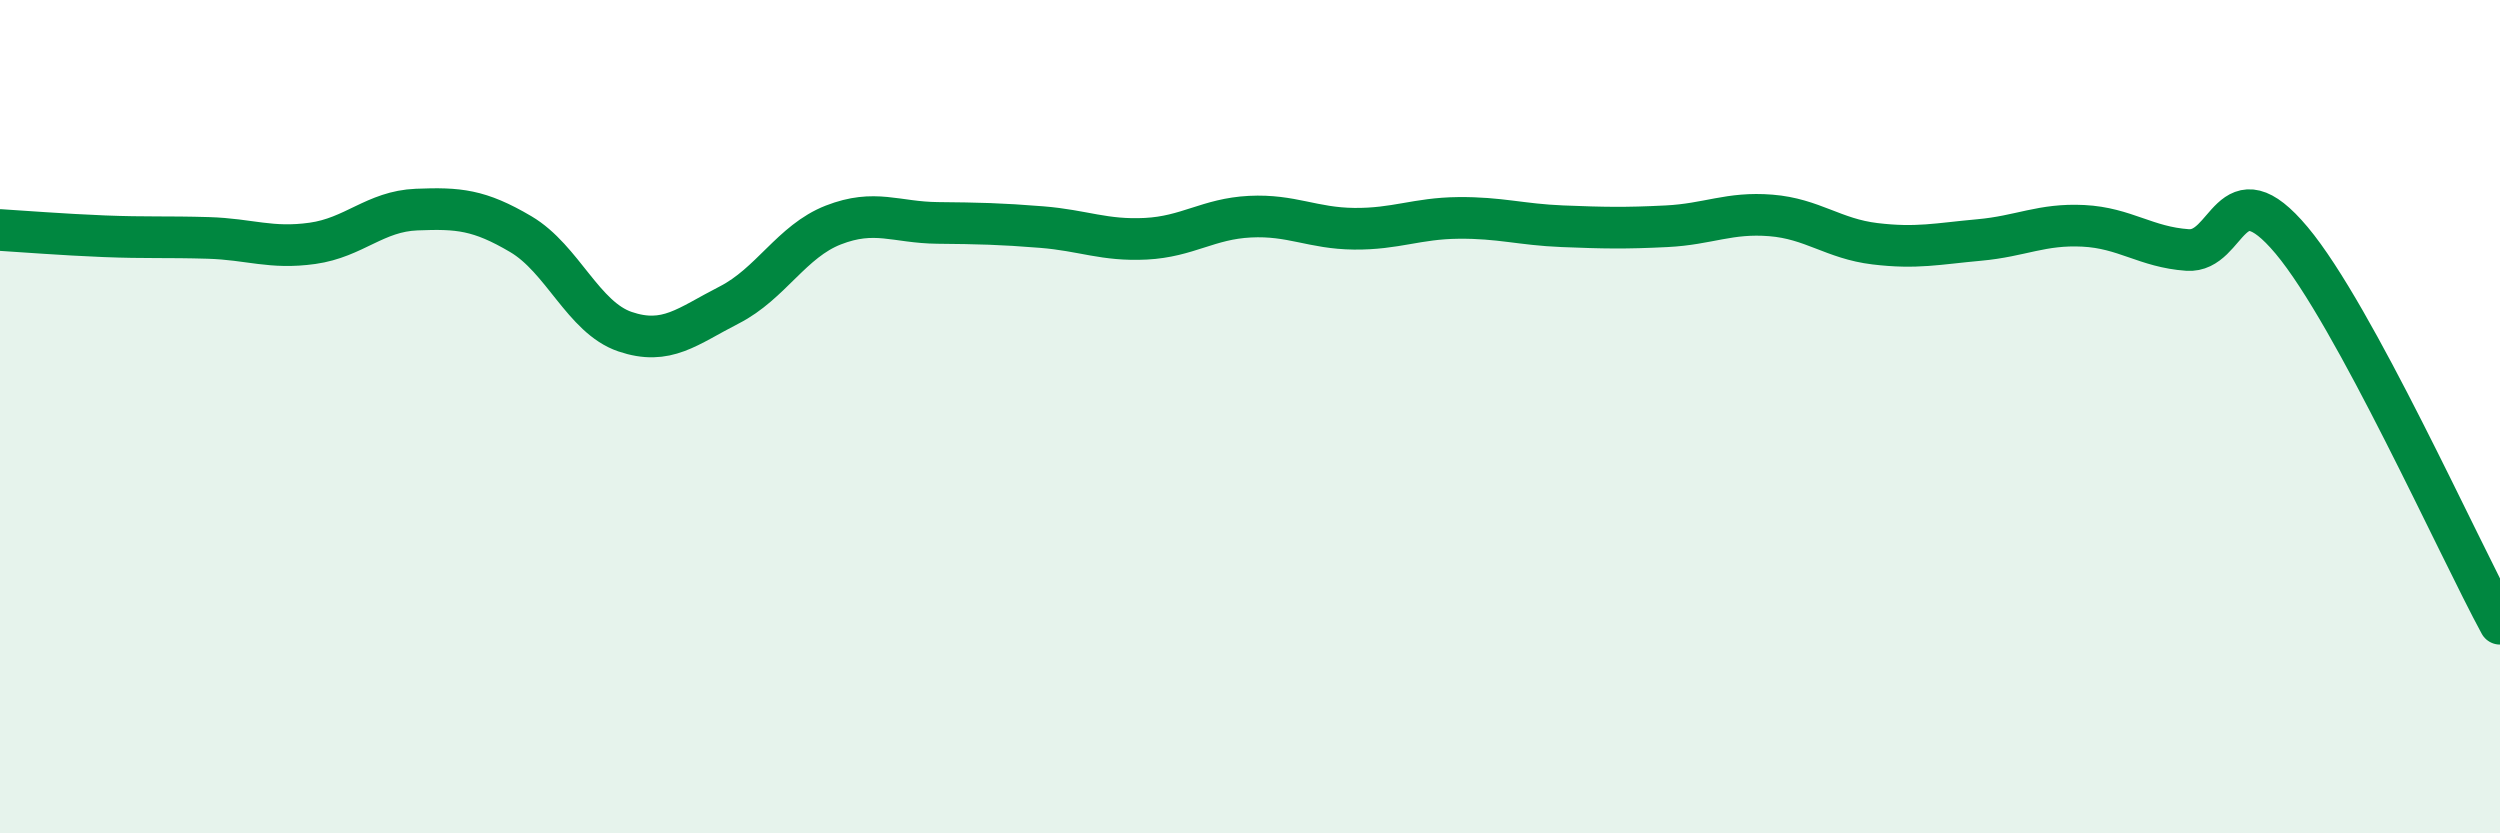 
    <svg width="60" height="20" viewBox="0 0 60 20" xmlns="http://www.w3.org/2000/svg">
      <path
        d="M 0,5.52 C 0.5,5.55 1.5,5.63 2.5,5.67 C 3.5,5.71 4,5.68 5,5.71 C 6,5.74 6.5,5.98 7.5,5.84 C 8.5,5.7 9,5.07 10,5.03 C 11,4.99 11.5,5.03 12.5,5.62 C 13.5,6.21 14,7.62 15,7.96 C 16,8.3 16.5,7.83 17.5,7.32 C 18.5,6.81 19,5.79 20,5.4 C 21,5.01 21.5,5.34 22.5,5.35 C 23.5,5.36 24,5.37 25,5.45 C 26,5.53 26.5,5.78 27.5,5.73 C 28.5,5.68 29,5.25 30,5.2 C 31,5.15 31.5,5.48 32.5,5.49 C 33.5,5.5 34,5.24 35,5.23 C 36,5.22 36.5,5.39 37.5,5.43 C 38.5,5.47 39,5.48 40,5.43 C 41,5.38 41.5,5.09 42.5,5.17 C 43.5,5.25 44,5.73 45,5.85 C 46,5.97 46.5,5.85 47.5,5.76 C 48.5,5.67 49,5.37 50,5.42 C 51,5.47 51.5,5.93 52.5,6 C 53.5,6.07 53.5,3.98 55,5.77 C 56.5,7.56 59,13.13 60,14.97L60 20L0 20Z"
        fill="#008740"
        opacity="0.1"
        stroke-linecap="round"
        stroke-linejoin="round"
      />
      <path
        d="M 0,5.52 C 0.5,5.55 1.5,5.63 2.5,5.67 C 3.5,5.71 4,5.68 5,5.71 C 6,5.74 6.5,5.98 7.5,5.84 C 8.5,5.7 9,5.07 10,5.03 C 11,4.99 11.5,5.03 12.5,5.62 C 13.5,6.21 14,7.62 15,7.96 C 16,8.3 16.5,7.83 17.5,7.32 C 18.5,6.81 19,5.79 20,5.4 C 21,5.01 21.5,5.34 22.5,5.35 C 23.5,5.36 24,5.37 25,5.45 C 26,5.53 26.5,5.78 27.5,5.73 C 28.5,5.68 29,5.25 30,5.2 C 31,5.15 31.5,5.48 32.5,5.49 C 33.5,5.5 34,5.24 35,5.23 C 36,5.22 36.5,5.39 37.5,5.43 C 38.5,5.47 39,5.48 40,5.43 C 41,5.38 41.5,5.09 42.5,5.17 C 43.5,5.25 44,5.73 45,5.85 C 46,5.97 46.5,5.85 47.5,5.76 C 48.5,5.67 49,5.37 50,5.42 C 51,5.47 51.5,5.93 52.5,6 C 53.5,6.07 53.5,3.98 55,5.77 C 56.5,7.56 59,13.13 60,14.97"
        stroke="#008740"
        stroke-width="1"
        fill="none"
        stroke-linecap="round"
        stroke-linejoin="round"
      />
    </svg>
  